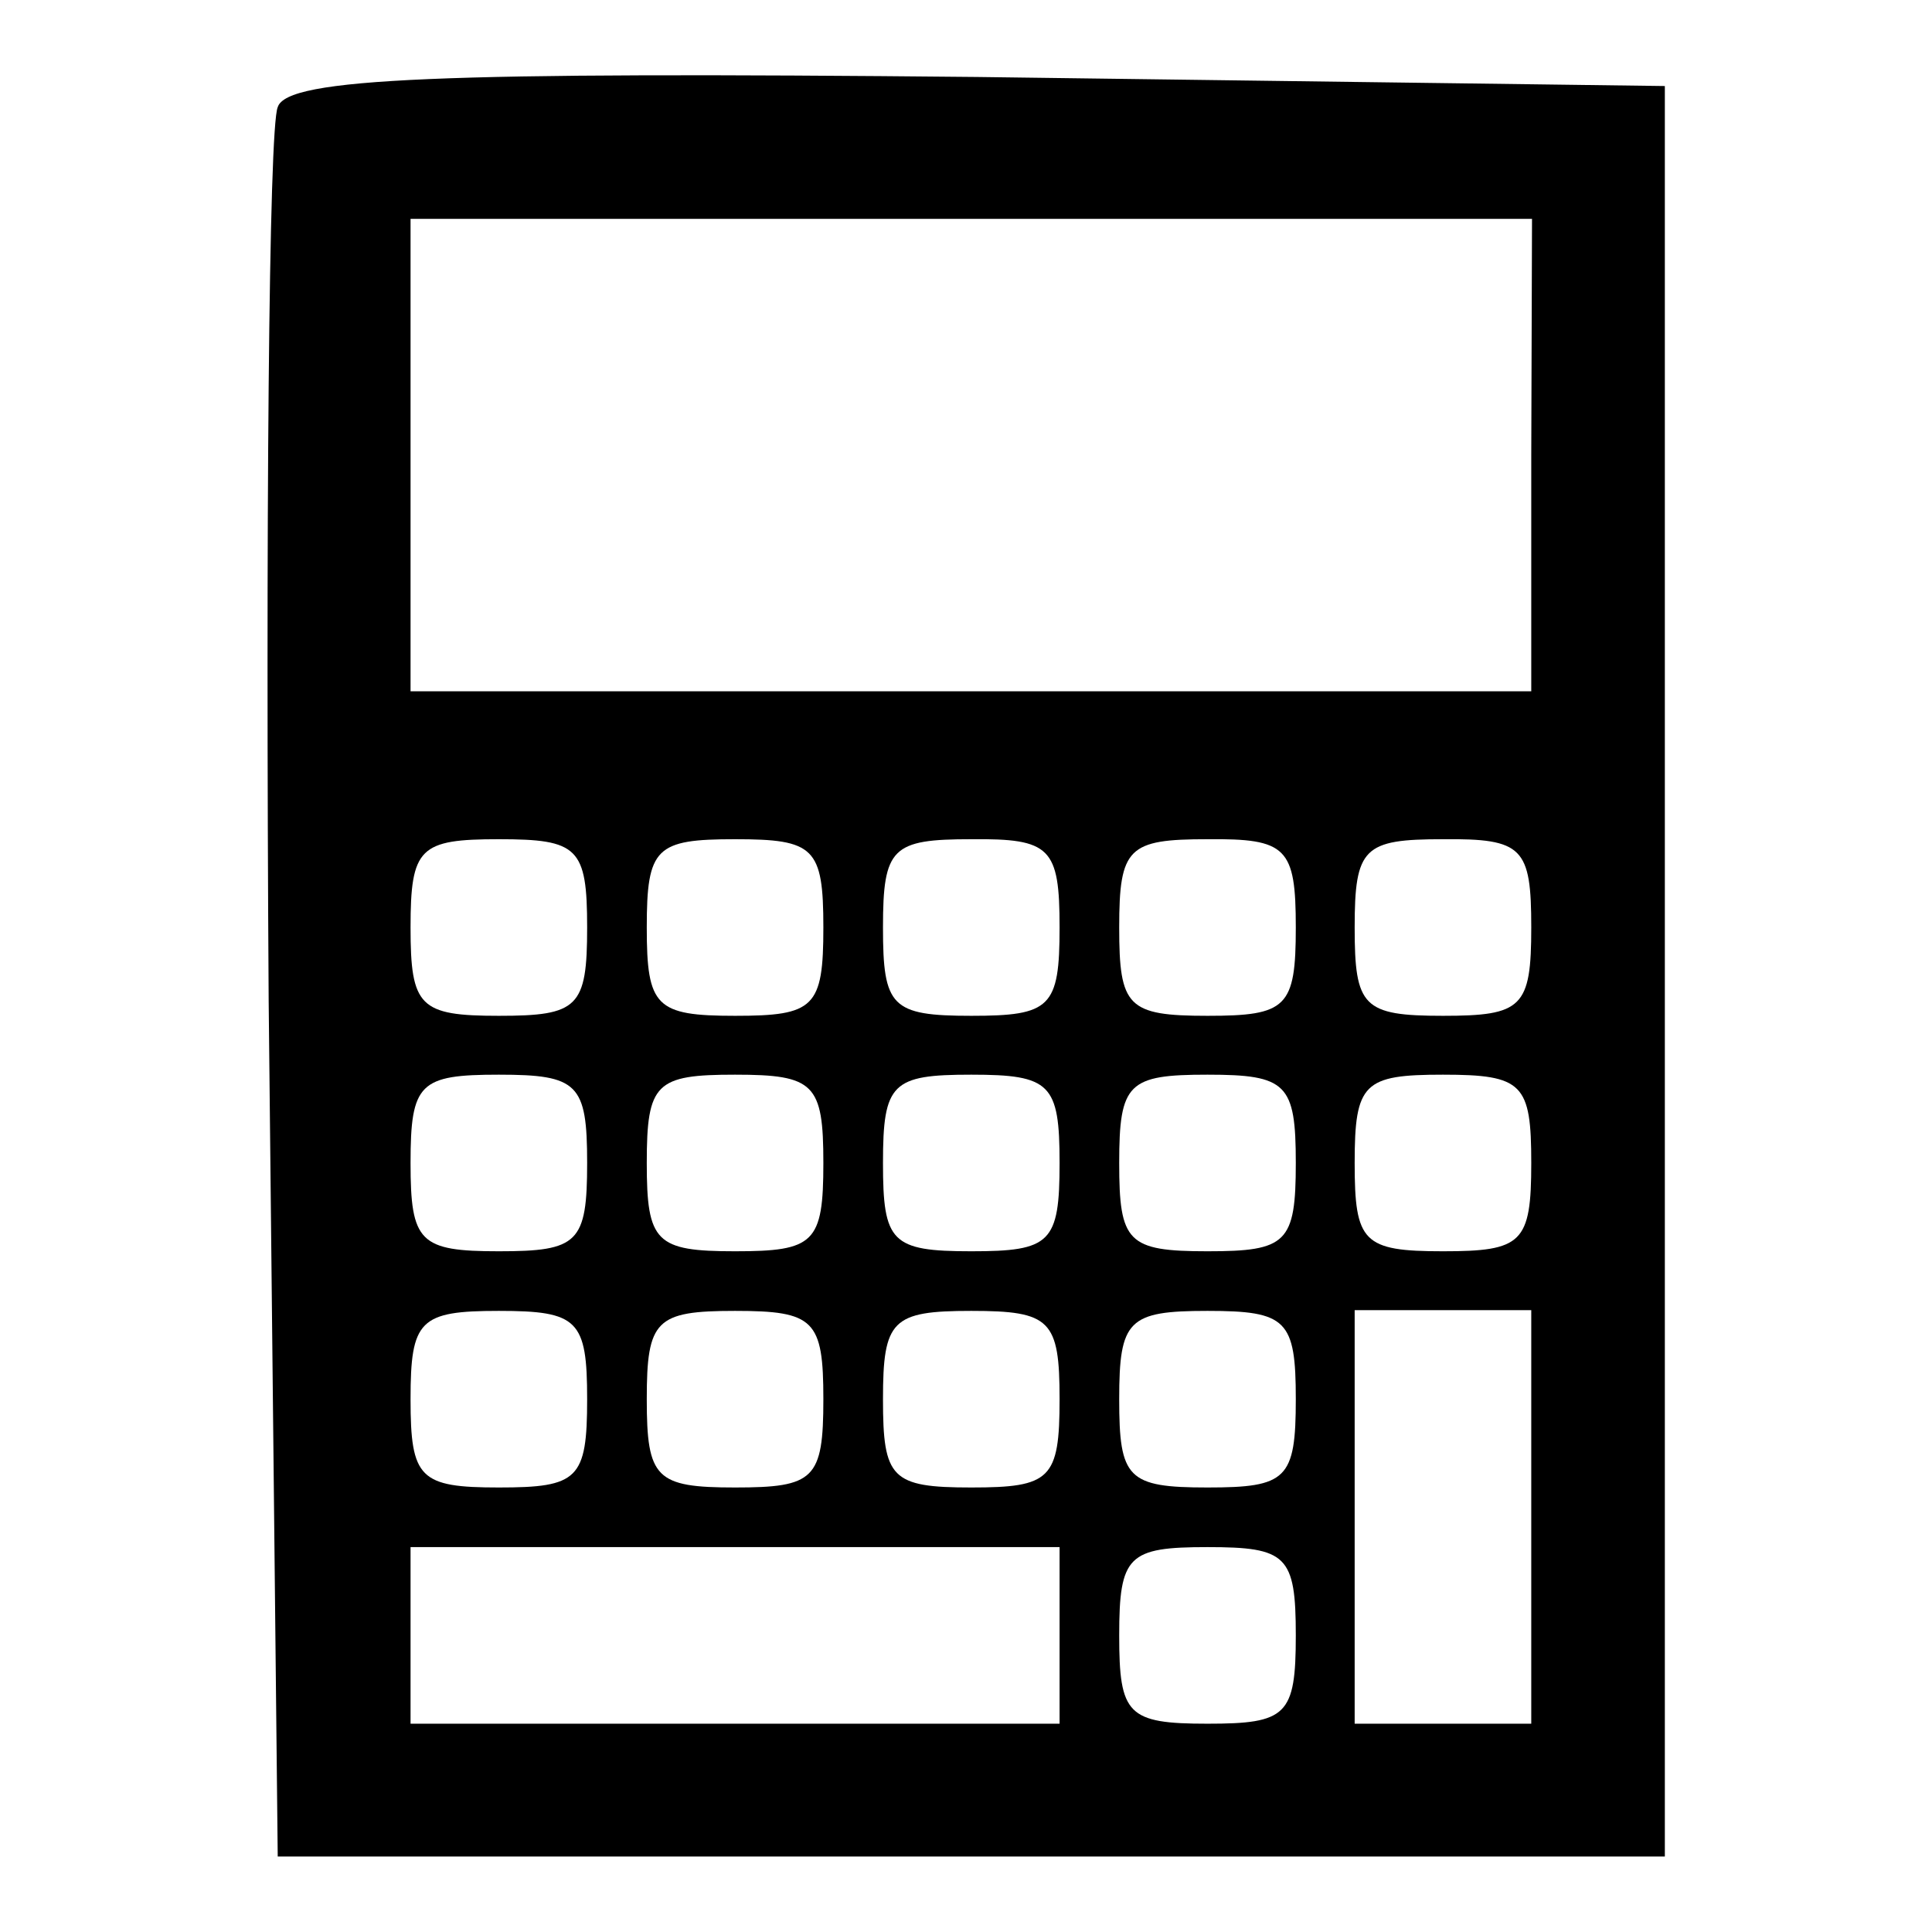 <?xml version="1.0" encoding="utf-8"?>
<!-- Svg Vector Icons : http://www.onlinewebfonts.com/icon -->
<!DOCTYPE svg PUBLIC "-//W3C//DTD SVG 1.1//EN" "http://www.w3.org/Graphics/SVG/1.1/DTD/svg11.dtd">
<svg version="1.1" xmlns="http://www.w3.org/2000/svg" xmlns:xlink="http://www.w3.org/1999/xlink" x="0px" y="0px" viewBox="0 0 256 256" enable-background="new 0 0 256 256" xml:space="preserve">
<g><g><g><path fill="#000000" d="M36.8,14.2c-1.2,2.7-1.6,56.3-1.2,118.4L36.8,246h91.9h91.9V128.7V11.4l-91.1-1.2C58.3,9.5,38,10.3,36.8,14.2z M202.9,60.3v31.3h-74.3H54.4V60.3V29h74.3h74.3L202.9,60.3L202.9,60.3z M77.8,122.9c0,10.6-1.2,11.7-11.7,11.7s-11.7-1.2-11.7-11.7c0-10.6,1.2-11.7,11.7-11.7S77.8,112.3,77.8,122.9z M109.1,122.9c0,10.6-1.2,11.7-11.7,11.7s-11.7-1.2-11.7-11.7c0-10.6,1.2-11.7,11.7-11.7S109.1,112.3,109.1,122.9z M140.4,122.9c0,10.6-1.2,11.7-11.7,11.7c-10.6,0-11.7-1.2-11.7-11.7c0-10.6,1.2-11.7,11.7-11.7C139.2,111.1,140.4,112.3,140.4,122.9z M171.7,122.9c0,10.6-1.2,11.7-11.7,11.7c-10.6,0-11.7-1.2-11.7-11.7c0-10.6,1.2-11.7,11.7-11.7C170.5,111.1,171.7,112.3,171.7,122.9z M202.9,122.9c0,10.6-1.2,11.7-11.7,11.7c-10.6,0-11.7-1.2-11.7-11.7c0-10.6,1.2-11.7,11.7-11.7C201.8,111.1,202.9,112.3,202.9,122.9z M77.8,154.1c0,10.6-1.2,11.7-11.7,11.7s-11.7-1.2-11.7-11.7c0-10.6,1.2-11.7,11.7-11.7S77.8,143.6,77.8,154.1z M109.1,154.1c0,10.6-1.2,11.7-11.7,11.7s-11.7-1.2-11.7-11.7c0-10.6,1.2-11.7,11.7-11.7S109.1,143.6,109.1,154.1z M140.4,154.1c0,10.6-1.2,11.7-11.7,11.7c-10.6,0-11.7-1.2-11.7-11.7c0-10.6,1.2-11.7,11.7-11.7C139.2,142.4,140.4,143.6,140.4,154.1z M171.7,154.1c0,10.6-1.2,11.7-11.7,11.7c-10.6,0-11.7-1.2-11.7-11.7c0-10.6,1.2-11.7,11.7-11.7C170.5,142.4,171.7,143.6,171.7,154.1z M202.9,154.1c0,10.6-1.2,11.7-11.7,11.7c-10.6,0-11.7-1.2-11.7-11.7c0-10.6,1.2-11.7,11.7-11.7C201.8,142.4,202.9,143.6,202.9,154.1z M77.8,185.4c0,10.6-1.2,11.7-11.7,11.7s-11.7-1.2-11.7-11.7s1.2-11.7,11.7-11.7S77.8,174.9,77.8,185.4z M109.1,185.4c0,10.6-1.2,11.7-11.7,11.7s-11.7-1.2-11.7-11.7s1.2-11.7,11.7-11.7S109.1,174.9,109.1,185.4z M140.4,185.4c0,10.6-1.2,11.7-11.7,11.7c-10.6,0-11.7-1.2-11.7-11.7s1.2-11.7,11.7-11.7C139.2,173.7,140.4,174.9,140.4,185.4z M171.7,185.4c0,10.6-1.2,11.7-11.7,11.7c-10.6,0-11.7-1.2-11.7-11.7s1.2-11.7,11.7-11.7C170.5,173.7,171.7,174.9,171.7,185.4z M202.9,201v27.4h-11.7h-11.7V201v-27.4h11.7h11.7V201z M140.4,216.7v11.7h-43h-43v-11.7V205h43h43L140.4,216.7L140.4,216.7z M171.7,216.7c0,10.6-1.2,11.7-11.7,11.7c-10.6,0-11.7-1.2-11.7-11.7c0-10.6,1.2-11.7,11.7-11.7C170.5,205,171.7,206.1,171.7,216.7z"/></g></g></g>
</svg>